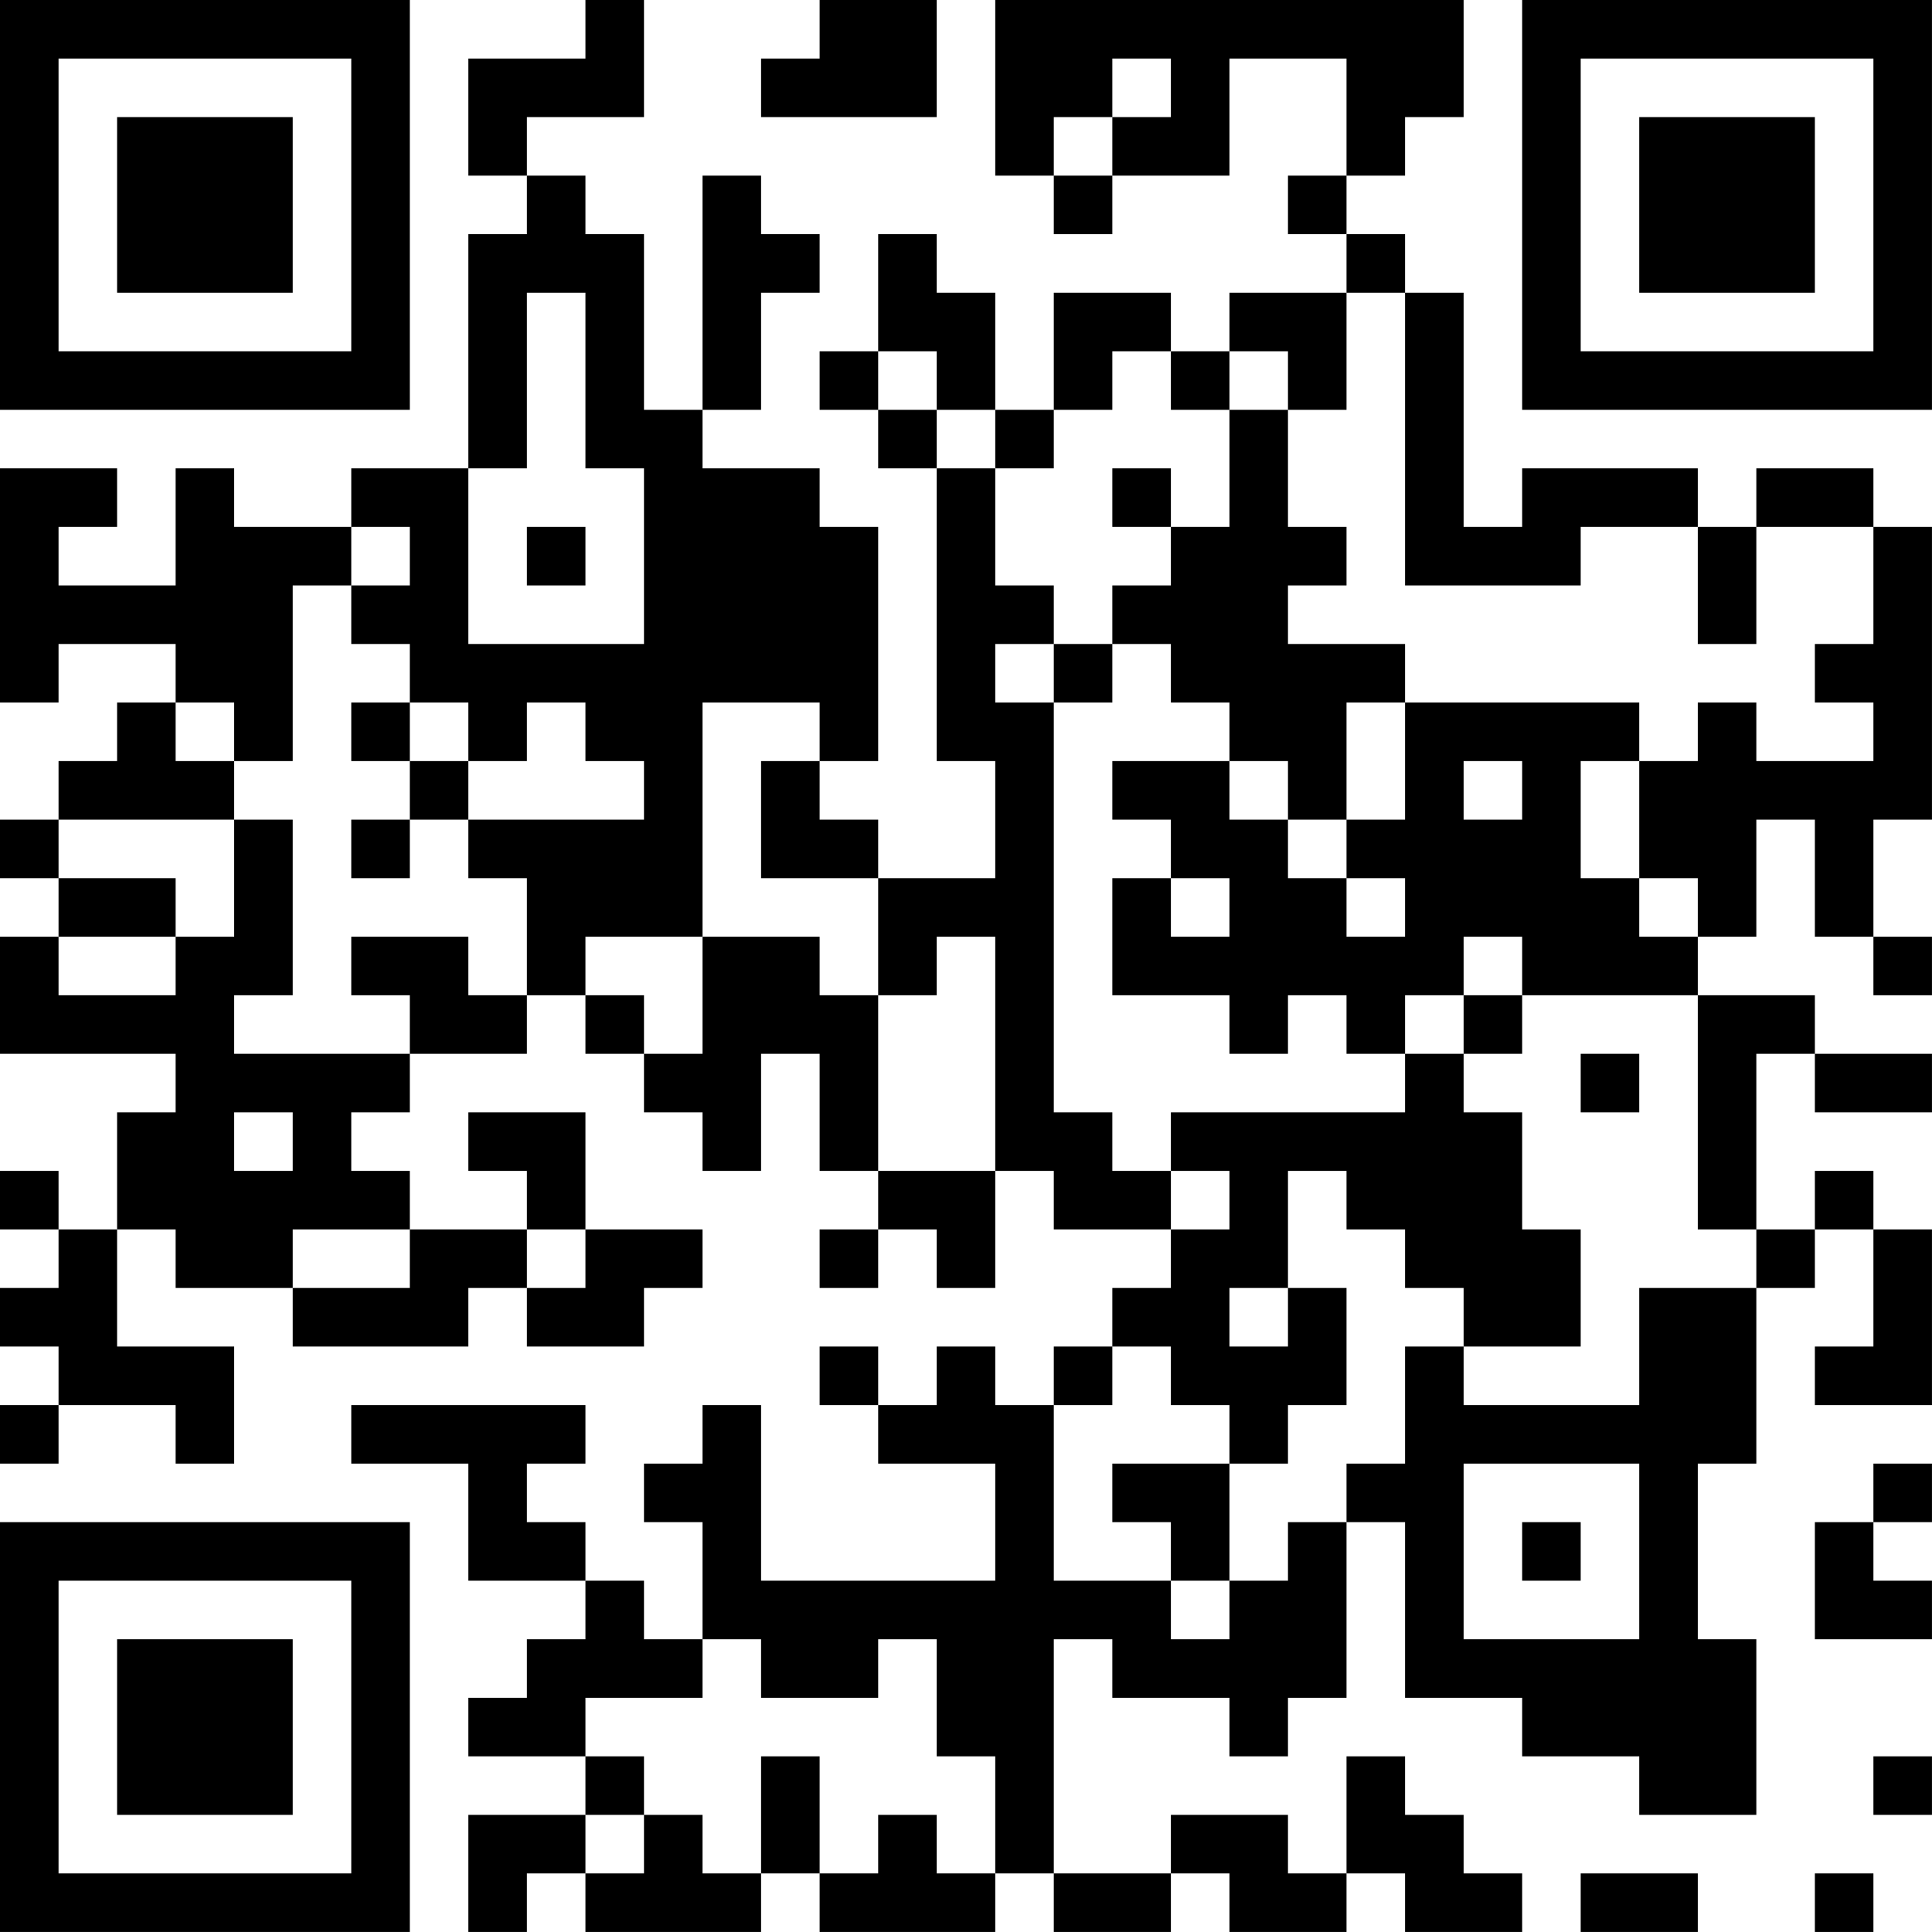 <?xml version="1.0" encoding="UTF-8"?>
<svg xmlns="http://www.w3.org/2000/svg" version="1.1" width="400" height="400" viewBox="0 0 400 400"><rect x="0" y="0" width="400" height="400" fill="#ffffff"/><g transform="scale(12.121)"><g transform="translate(0,0)"><path fill-rule="evenodd" d="M10 0L10 1L8 1L8 3L9 3L9 4L8 4L8 8L6 8L6 9L4 9L4 8L3 8L3 10L1 10L1 9L2 9L2 8L0 8L0 12L1 12L1 11L3 11L3 12L2 12L2 13L1 13L1 14L0 14L0 15L1 15L1 16L0 16L0 18L3 18L3 19L2 19L2 21L1 21L1 20L0 20L0 21L1 21L1 22L0 22L0 23L1 23L1 24L0 24L0 25L1 25L1 24L3 24L3 25L4 25L4 23L2 23L2 21L3 21L3 22L5 22L5 23L8 23L8 22L9 22L9 23L11 23L11 22L12 22L12 21L10 21L10 19L8 19L8 20L9 20L9 21L7 21L7 20L6 20L6 19L7 19L7 18L9 18L9 17L10 17L10 18L11 18L11 19L12 19L12 20L13 20L13 18L14 18L14 20L15 20L15 21L14 21L14 22L15 22L15 21L16 21L16 22L17 22L17 20L18 20L18 21L20 21L20 22L19 22L19 23L18 23L18 24L17 24L17 23L16 23L16 24L15 24L15 23L14 23L14 24L15 24L15 25L17 25L17 27L13 27L13 24L12 24L12 25L11 25L11 26L12 26L12 28L11 28L11 27L10 27L10 26L9 26L9 25L10 25L10 24L6 24L6 25L8 25L8 27L10 27L10 28L9 28L9 29L8 29L8 30L10 30L10 31L8 31L8 33L9 33L9 32L10 32L10 33L13 33L13 32L14 32L14 33L17 33L17 32L18 32L18 33L20 33L20 32L21 32L21 33L23 33L23 32L24 32L24 33L26 33L26 32L25 32L25 31L24 31L24 30L23 30L23 32L22 32L22 31L20 31L20 32L18 32L18 28L19 28L19 29L21 29L21 30L22 30L22 29L23 29L23 26L24 26L24 29L26 29L26 30L28 30L28 31L30 31L30 28L29 28L29 25L30 25L30 22L31 22L31 21L32 21L32 23L31 23L31 24L33 24L33 21L32 21L32 20L31 20L31 21L30 21L30 18L31 18L31 19L33 19L33 18L31 18L31 17L29 17L29 16L30 16L30 14L31 14L31 16L32 16L32 17L33 17L33 16L32 16L32 14L33 14L33 9L32 9L32 8L30 8L30 9L29 9L29 8L26 8L26 9L25 9L25 5L24 5L24 4L23 4L23 3L24 3L24 2L25 2L25 0L17 0L17 3L18 3L18 4L19 4L19 3L21 3L21 1L23 1L23 3L22 3L22 4L23 4L23 5L21 5L21 6L20 6L20 5L18 5L18 7L17 7L17 5L16 5L16 4L15 4L15 6L14 6L14 7L15 7L15 8L16 8L16 13L17 13L17 15L15 15L15 14L14 14L14 13L15 13L15 9L14 9L14 8L12 8L12 7L13 7L13 5L14 5L14 4L13 4L13 3L12 3L12 7L11 7L11 4L10 4L10 3L9 3L9 2L11 2L11 0ZM14 0L14 1L13 1L13 2L16 2L16 0ZM19 1L19 2L18 2L18 3L19 3L19 2L20 2L20 1ZM9 5L9 8L8 8L8 11L11 11L11 8L10 8L10 5ZM23 5L23 7L22 7L22 6L21 6L21 7L20 7L20 6L19 6L19 7L18 7L18 8L17 8L17 7L16 7L16 6L15 6L15 7L16 7L16 8L17 8L17 10L18 10L18 11L17 11L17 12L18 12L18 19L19 19L19 20L20 20L20 21L21 21L21 20L20 20L20 19L24 19L24 18L25 18L25 19L26 19L26 21L27 21L27 23L25 23L25 22L24 22L24 21L23 21L23 20L22 20L22 22L21 22L21 23L22 23L22 22L23 22L23 24L22 24L22 25L21 25L21 24L20 24L20 23L19 23L19 24L18 24L18 27L20 27L20 28L21 28L21 27L22 27L22 26L23 26L23 25L24 25L24 23L25 23L25 24L28 24L28 22L30 22L30 21L29 21L29 17L26 17L26 16L25 16L25 17L24 17L24 18L23 18L23 17L22 17L22 18L21 18L21 17L19 17L19 15L20 15L20 16L21 16L21 15L20 15L20 14L19 14L19 13L21 13L21 14L22 14L22 15L23 15L23 16L24 16L24 15L23 15L23 14L24 14L24 12L28 12L28 13L27 13L27 15L28 15L28 16L29 16L29 15L28 15L28 13L29 13L29 12L30 12L30 13L32 13L32 12L31 12L31 11L32 11L32 9L30 9L30 11L29 11L29 9L27 9L27 10L24 10L24 5ZM21 7L21 9L20 9L20 8L19 8L19 9L20 9L20 10L19 10L19 11L18 11L18 12L19 12L19 11L20 11L20 12L21 12L21 13L22 13L22 14L23 14L23 12L24 12L24 11L22 11L22 10L23 10L23 9L22 9L22 7ZM6 9L6 10L5 10L5 13L4 13L4 12L3 12L3 13L4 13L4 14L1 14L1 15L3 15L3 16L1 16L1 17L3 17L3 16L4 16L4 14L5 14L5 17L4 17L4 18L7 18L7 17L6 17L6 16L8 16L8 17L9 17L9 15L8 15L8 14L11 14L11 13L10 13L10 12L9 12L9 13L8 13L8 12L7 12L7 11L6 11L6 10L7 10L7 9ZM9 9L9 10L10 10L10 9ZM6 12L6 13L7 13L7 14L6 14L6 15L7 15L7 14L8 14L8 13L7 13L7 12ZM12 12L12 16L10 16L10 17L11 17L11 18L12 18L12 16L14 16L14 17L15 17L15 20L17 20L17 16L16 16L16 17L15 17L15 15L13 15L13 13L14 13L14 12ZM25 13L25 14L26 14L26 13ZM25 17L25 18L26 18L26 17ZM27 18L27 19L28 19L28 18ZM4 19L4 20L5 20L5 19ZM5 21L5 22L7 22L7 21ZM9 21L9 22L10 22L10 21ZM19 25L19 26L20 26L20 27L21 27L21 25ZM25 25L25 28L28 28L28 25ZM32 25L32 26L31 26L31 28L33 28L33 27L32 27L32 26L33 26L33 25ZM26 26L26 27L27 27L27 26ZM12 28L12 29L10 29L10 30L11 30L11 31L10 31L10 32L11 32L11 31L12 31L12 32L13 32L13 30L14 30L14 32L15 32L15 31L16 31L16 32L17 32L17 30L16 30L16 28L15 28L15 29L13 29L13 28ZM32 30L32 31L33 31L33 30ZM27 32L27 33L29 33L29 32ZM31 32L31 33L32 33L32 32ZM0 0L0 7L7 7L7 0ZM1 1L1 6L6 6L6 1ZM2 2L2 5L5 5L5 2ZM26 0L26 7L33 7L33 0ZM27 1L27 6L32 6L32 1ZM28 2L28 5L31 5L31 2ZM0 26L0 33L7 33L7 26ZM1 27L1 32L6 32L6 27ZM2 28L2 31L5 31L5 28Z" fill="#000000"/></g></g></svg>
